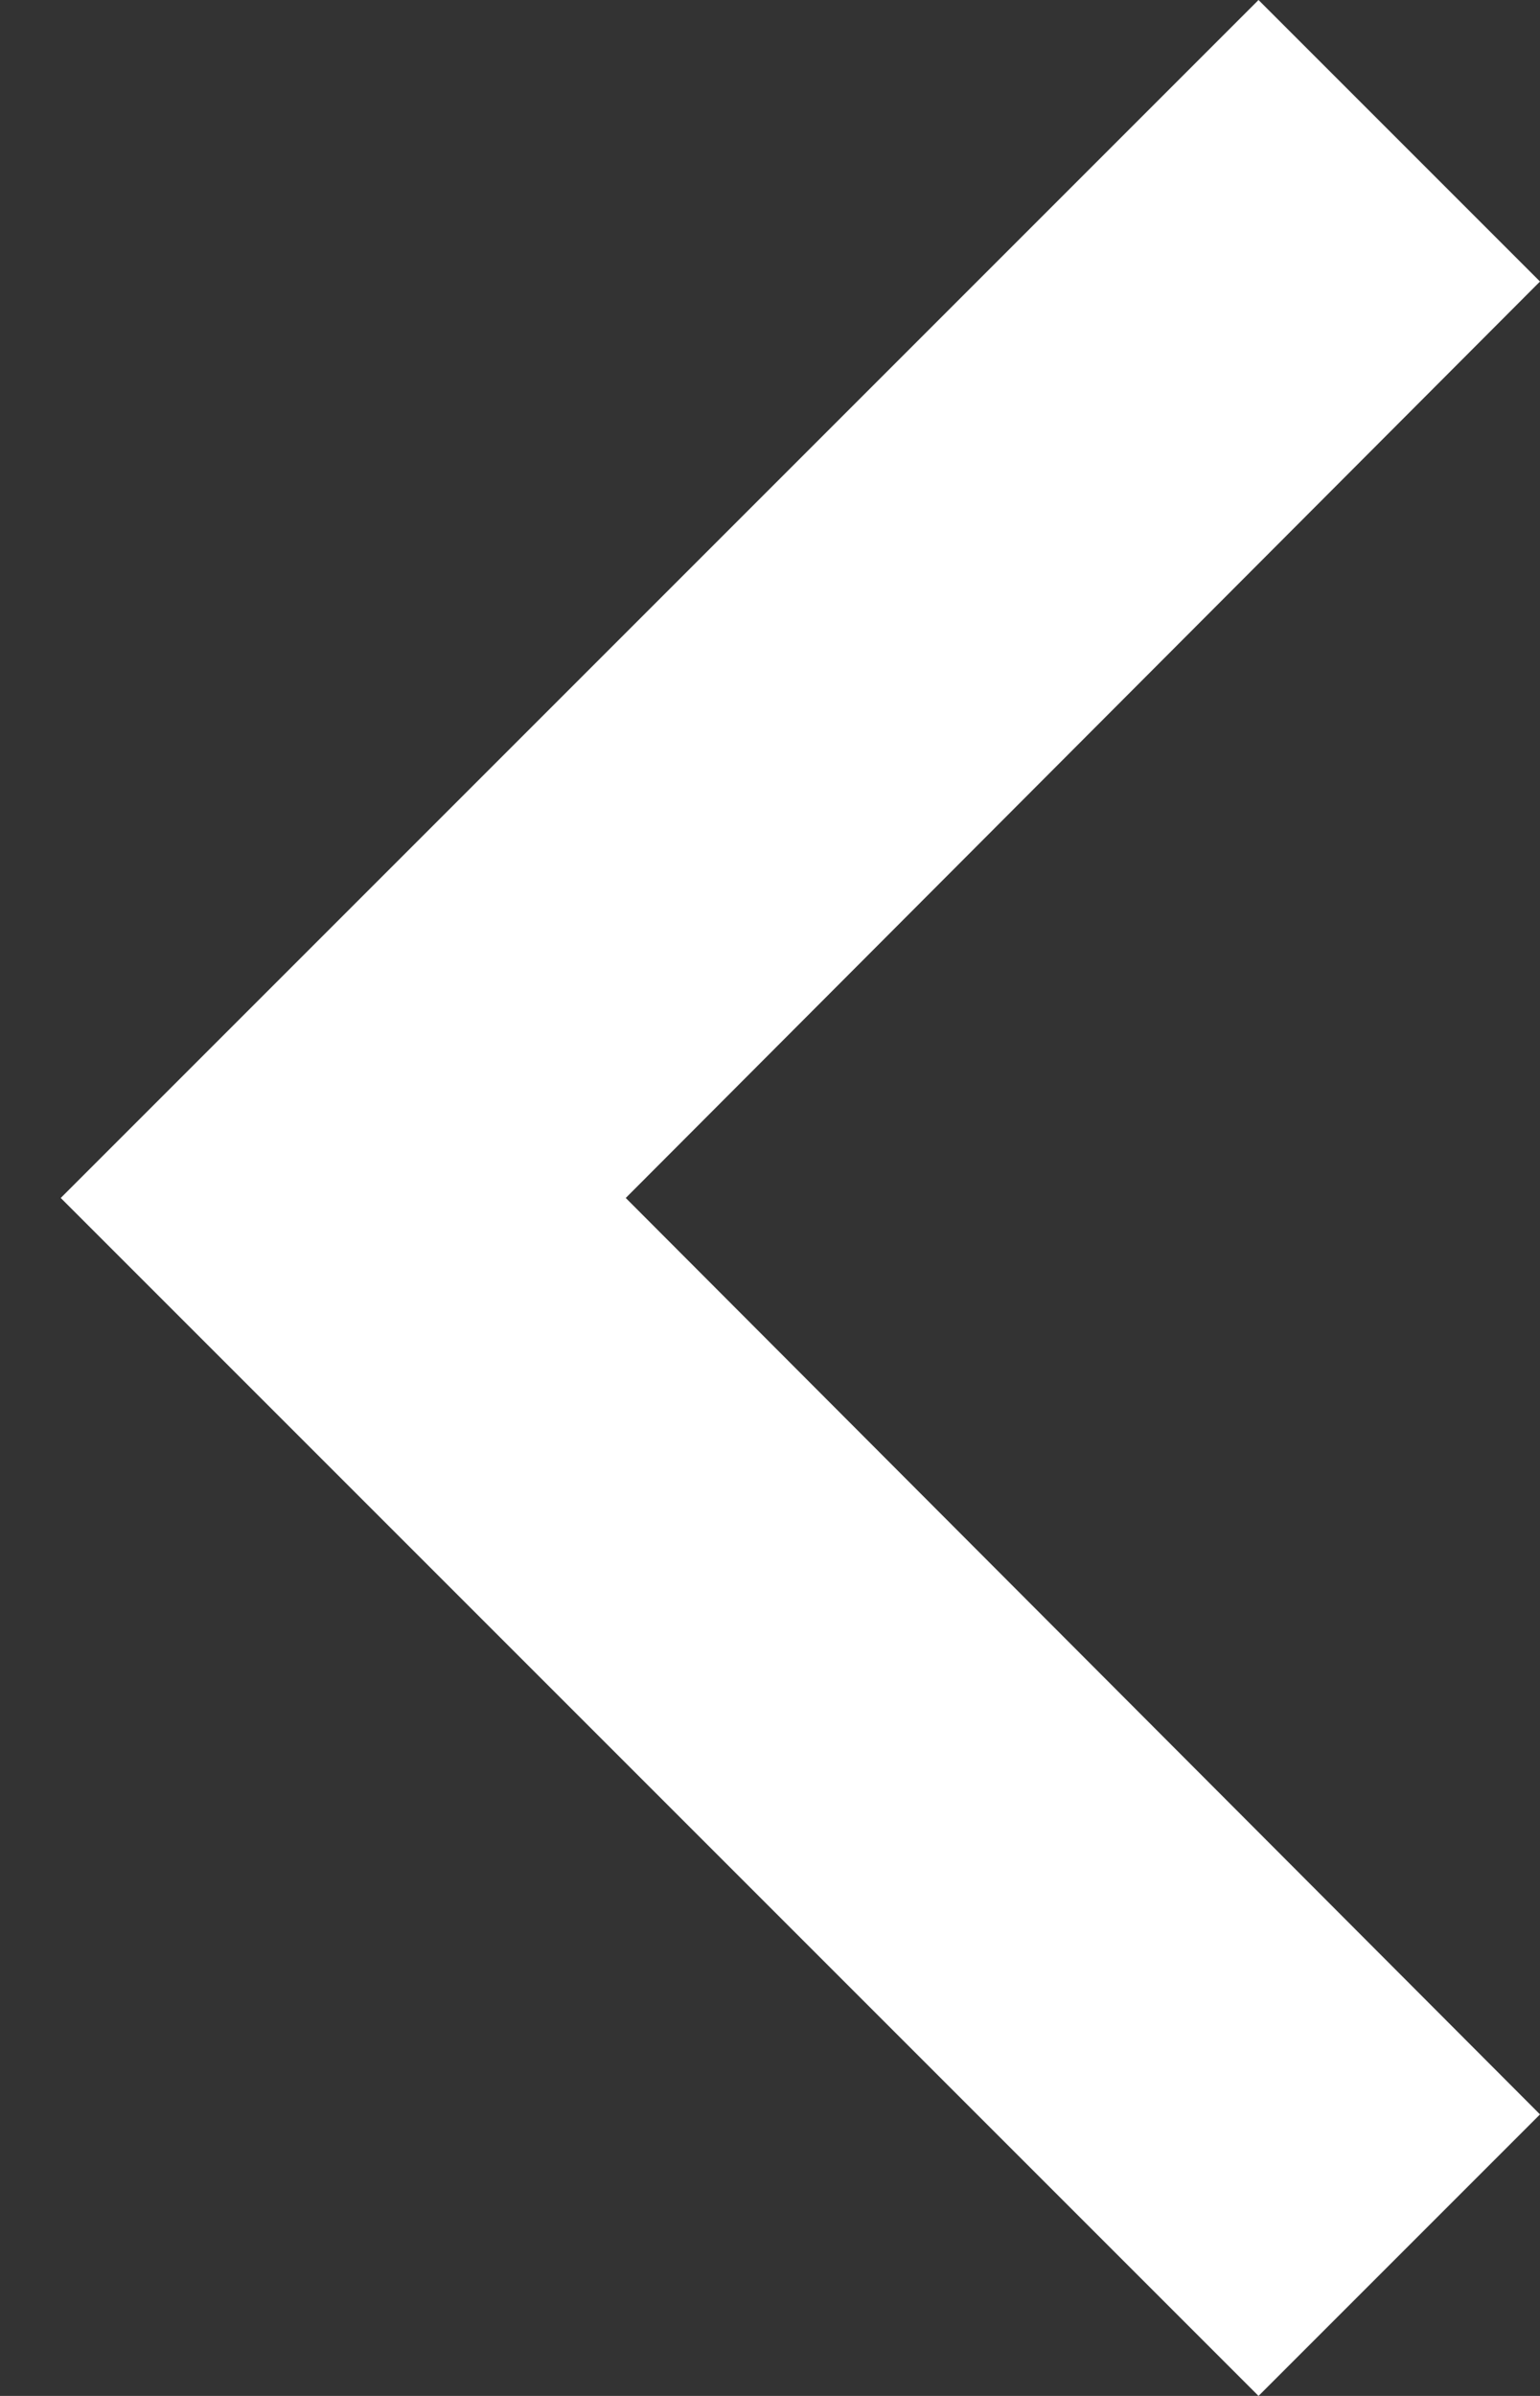 <svg width="9" height="14" viewBox="0 0 9 14" fill="none" xmlns="http://www.w3.org/2000/svg">
<rect x="0" y="0" width="9" height="14" fill="#333333" stroke="none"/>
<path d="M7.355 0L9 1.645L3.657 7L9 12.355L7.355 14L0.355 7L7.355 0Z" fill="white"/>
</svg>
